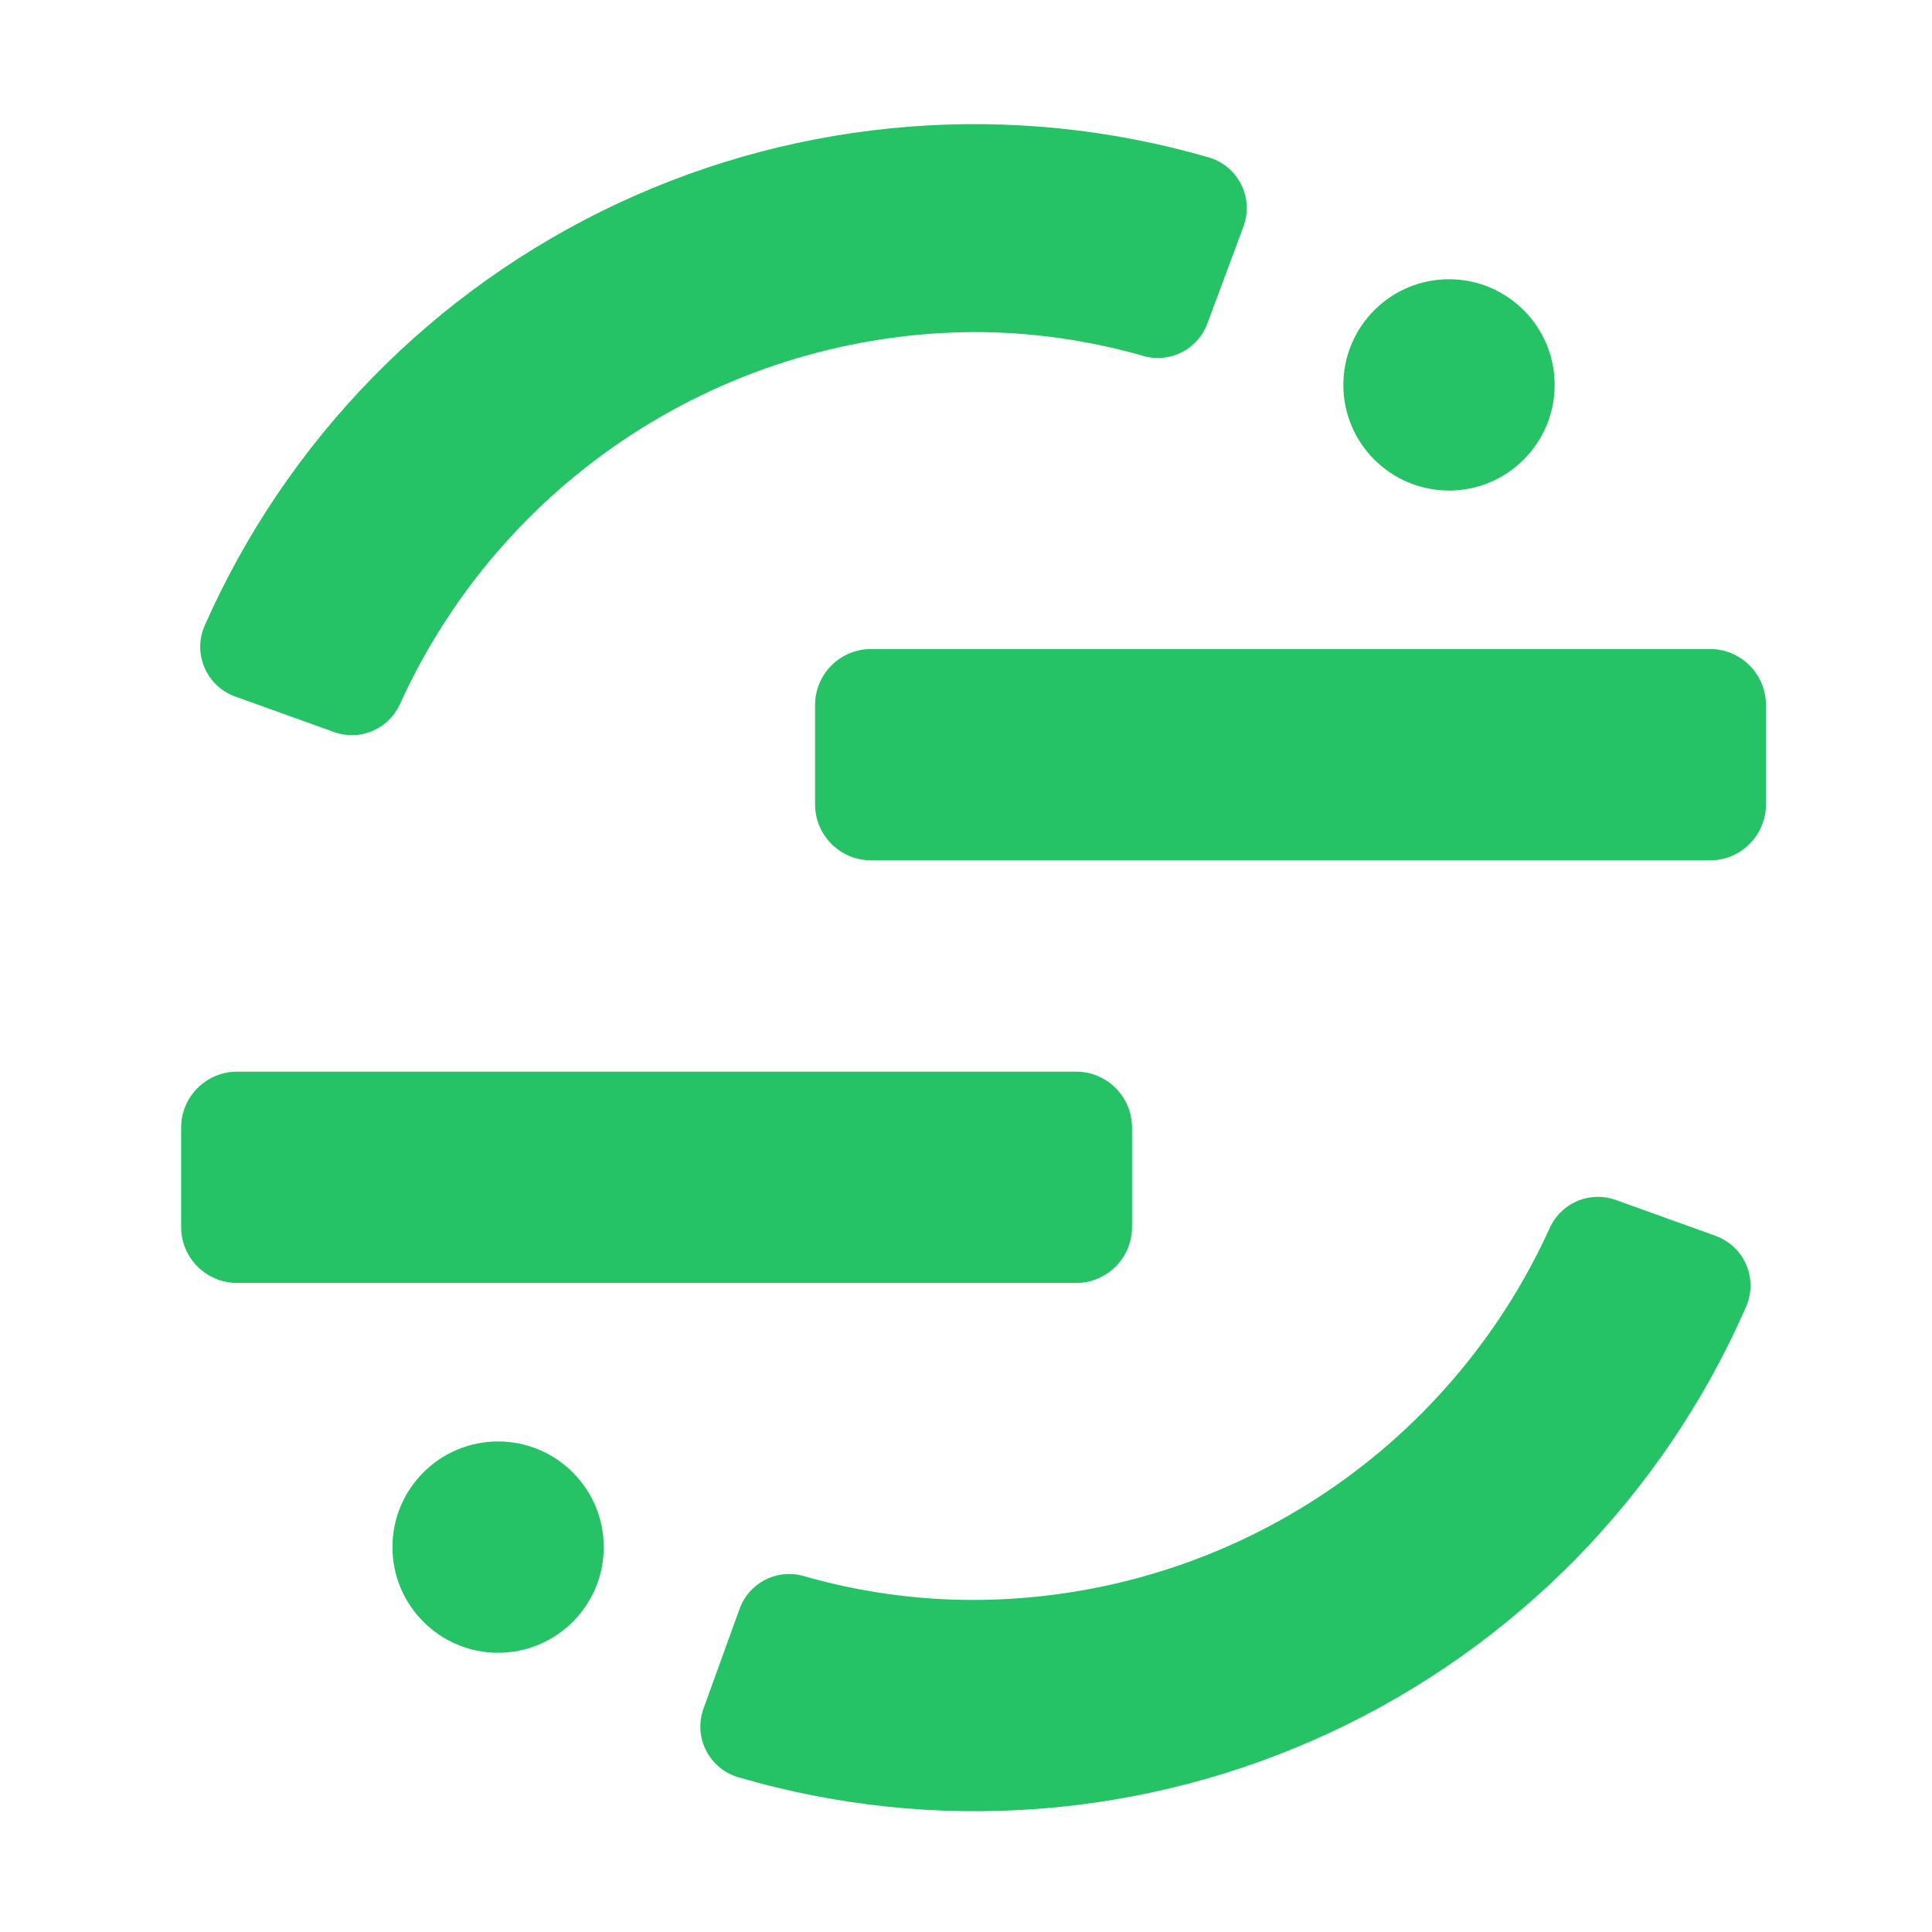 <svg width="32" height="32" viewBox="0 0 32 32" fill="none" xmlns="http://www.w3.org/2000/svg">
<g clip-path="url(#clip0_2703_206898)">
<path d="M28.323 10.75H14.428C13.915 10.75 13.5 11.165 13.5 11.678V13.322C13.5 13.835 13.915 14.25 14.428 14.25H28.323C28.835 14.25 29.25 13.835 29.25 13.322V11.678C29.25 11.165 28.835 10.75 28.323 10.75Z" fill="#25C365"/>
<path d="M17.823 17.75H3.928C3.415 17.75 3 18.165 3 18.677V20.323C3 20.835 3.415 21.25 3.928 21.25H17.823C18.335 21.25 18.75 20.835 18.75 20.323V18.677C18.75 18.165 18.335 17.75 17.823 17.75Z" fill="#25C365"/>
<path d="M8.25 27.375C9.216 27.375 10 26.591 10 25.625C10 24.659 9.216 23.875 8.25 23.875C7.284 23.875 6.5 24.659 6.5 25.625C6.5 26.591 7.284 27.375 8.25 27.375Z" fill="#25C365"/>
<path d="M24 8.125C24.966 8.125 25.75 7.341 25.75 6.375C25.75 5.409 24.966 4.625 24 4.625C23.034 4.625 22.25 5.409 22.25 6.375C22.25 7.341 23.034 8.125 24 8.125Z" fill="#25C365"/>
<path d="M16.125 26.5C15.166 26.501 14.211 26.365 13.29 26.098C13.079 26.043 12.855 26.07 12.663 26.172C12.47 26.274 12.323 26.444 12.249 26.649L11.654 28.294C11.612 28.407 11.594 28.528 11.601 28.649C11.608 28.77 11.64 28.888 11.696 28.995C11.751 29.103 11.828 29.198 11.921 29.275C12.015 29.351 12.123 29.408 12.24 29.44C15.488 30.389 18.971 30.124 22.038 28.694C25.105 27.264 27.547 24.768 28.909 21.67C28.961 21.56 28.99 21.44 28.994 21.318C28.997 21.196 28.975 21.075 28.929 20.962C28.883 20.849 28.814 20.747 28.726 20.663C28.638 20.578 28.533 20.513 28.419 20.471L26.765 19.876C26.562 19.802 26.339 19.806 26.139 19.887C25.938 19.968 25.775 20.12 25.68 20.314C24.851 22.154 23.508 23.717 21.814 24.814C20.119 25.911 18.144 26.497 16.125 26.5Z" fill="#25C365"/>
<path d="M16.125 5.5C17.084 5.499 18.039 5.635 18.96 5.902C19.171 5.957 19.395 5.93 19.587 5.828C19.78 5.726 19.927 5.556 20.001 5.351L20.596 3.75C20.638 3.637 20.656 3.516 20.649 3.395C20.642 3.274 20.61 3.156 20.554 3.048C20.499 2.941 20.422 2.845 20.329 2.769C20.235 2.692 20.126 2.636 20.01 2.604C16.768 1.667 13.296 1.938 10.238 3.367C7.181 4.796 4.746 7.285 3.385 10.374C3.34 10.482 3.316 10.597 3.316 10.714C3.317 10.831 3.34 10.947 3.386 11.055C3.432 11.162 3.498 11.26 3.582 11.341C3.666 11.423 3.766 11.486 3.875 11.529L5.529 12.124C5.732 12.198 5.955 12.194 6.155 12.113C6.355 12.032 6.519 11.88 6.614 11.686C7.44 9.852 8.776 8.295 10.462 7.198C12.148 6.101 14.114 5.512 16.125 5.5Z" fill="#25C365"/>
</g>
<defs>
<clipPath id="clip0_2703_206898">
<rect width="26.25" height="28" fill="white" transform="translate(3 2)"/>
</clipPath>
</defs>
</svg>
